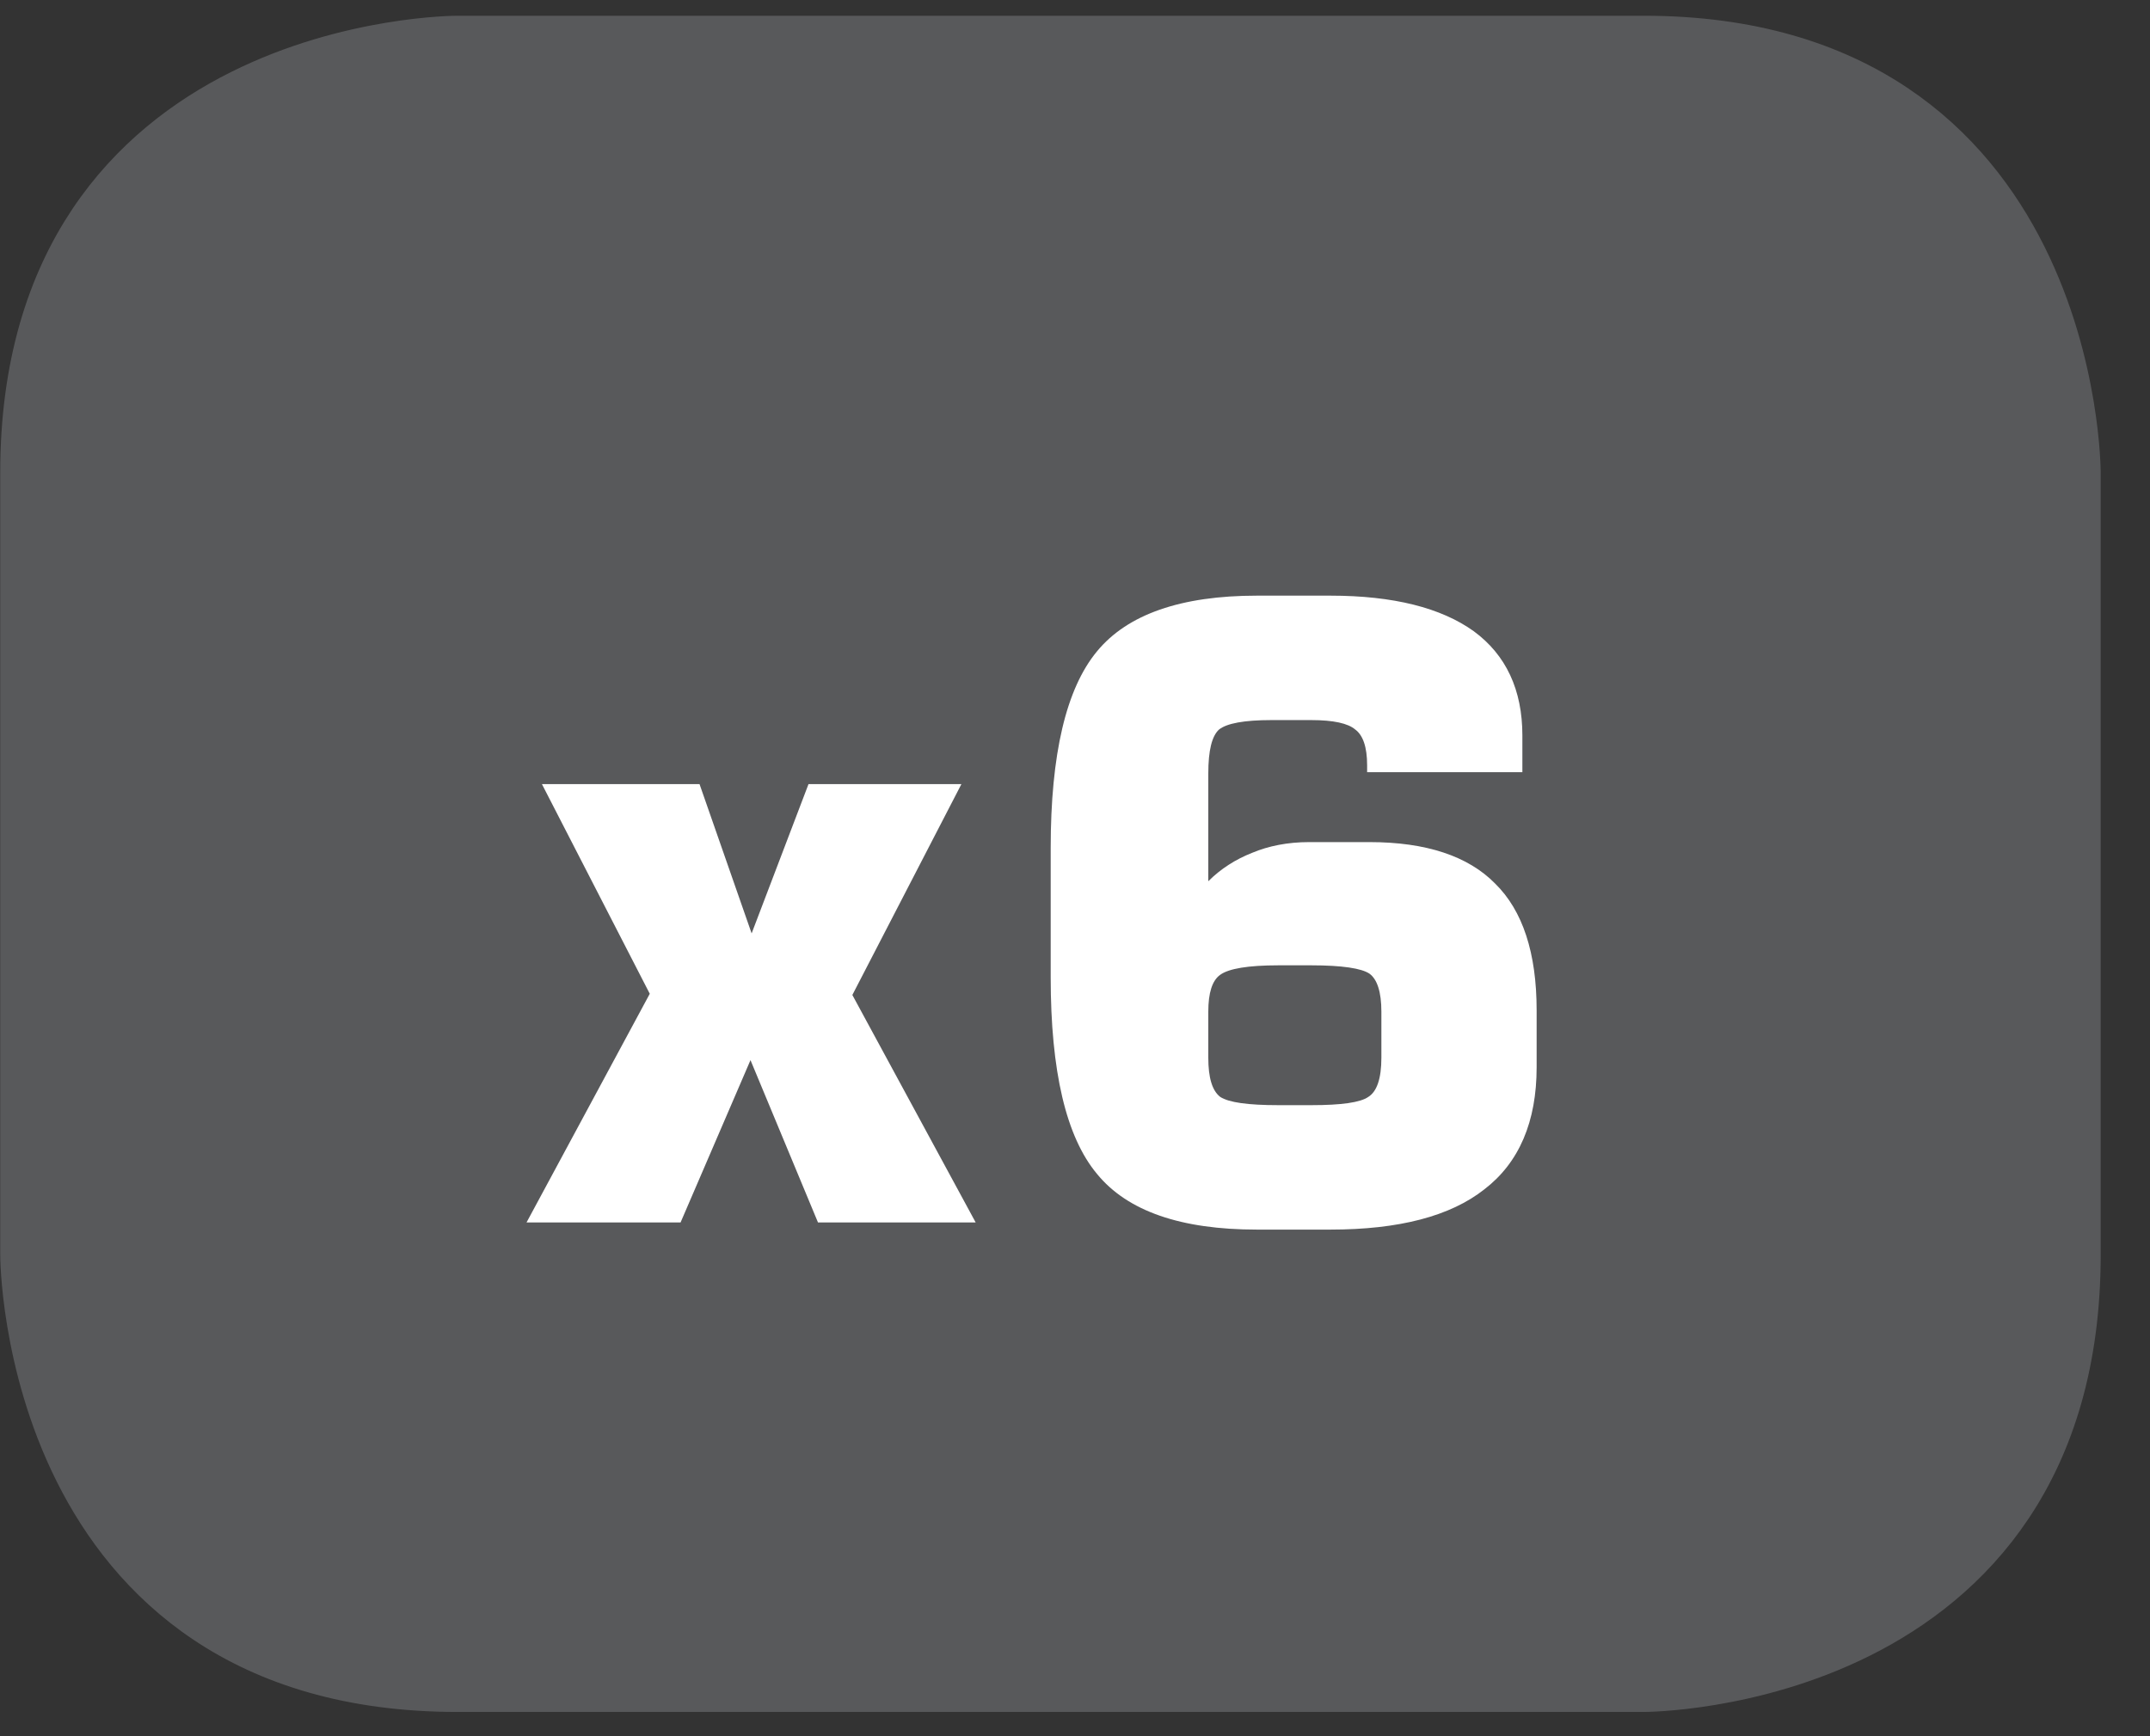<?xml version="1.0" encoding="UTF-8"?>
<svg xmlns="http://www.w3.org/2000/svg" xmlns:xlink="http://www.w3.org/1999/xlink" width="28.347pt" height="22.895pt" viewBox="0 0 28.347 22.895" version="1.2">
<rect x="0" y="0" width="28.347" height="22.895" fill="#333333" stroke="none"/>
<defs>
<g>
<symbol overflow="visible" id="glyph0-0">
<path style="stroke:none;" d="M 0.562 1.984 L 0.562 -7.922 L 6.172 -7.922 L 6.172 1.984 Z M 1.188 1.359 L 5.547 1.359 L 5.547 -7.297 L 1.188 -7.297 Z M 1.188 1.359 "/>
</symbol>
<symbol overflow="visible" id="glyph0-1">
<path style="stroke:none;" d="M 0.266 0 L 1.891 -3.016 L 0.469 -5.781 L 2.547 -5.781 L 3.234 -3.812 L 3.984 -5.781 L 6 -5.781 L 4.562 -3 L 6.188 0 L 4.109 0 L 3.219 -2.141 L 2.297 0 Z M 0.266 0 "/>
</symbol>
<symbol overflow="visible" id="glyph0-2">
<path style="stroke:none;" d="M 3.781 -1.547 L 4.219 -1.547 C 4.613 -1.547 4.863 -1.582 4.969 -1.656 C 5.082 -1.727 5.141 -1.898 5.141 -2.172 L 5.141 -2.781 C 5.141 -3.039 5.086 -3.207 4.984 -3.281 C 4.879 -3.352 4.621 -3.391 4.219 -3.391 L 3.781 -3.391 C 3.383 -3.391 3.129 -3.348 3.016 -3.266 C 2.91 -3.191 2.859 -3.027 2.859 -2.781 L 2.859 -2.172 C 2.859 -1.91 2.91 -1.738 3.016 -1.656 C 3.129 -1.582 3.383 -1.547 3.781 -1.547 Z M 7 -5.938 L 4.953 -5.938 L 4.953 -6.031 C 4.953 -6.27 4.898 -6.426 4.797 -6.5 C 4.703 -6.582 4.508 -6.625 4.219 -6.625 L 3.688 -6.625 C 3.332 -6.625 3.102 -6.582 3 -6.5 C 2.906 -6.414 2.859 -6.223 2.859 -5.922 L 2.859 -4.5 C 3.023 -4.664 3.219 -4.789 3.438 -4.875 C 3.652 -4.965 3.906 -5.016 4.188 -5.016 L 4.984 -5.016 C 5.73 -5.016 6.285 -4.832 6.641 -4.469 C 7.004 -4.113 7.188 -3.555 7.188 -2.797 L 7.188 -2.047 C 7.188 -1.328 6.957 -0.789 6.5 -0.438 C 6.051 -0.082 5.371 0.094 4.469 0.094 L 3.5 0.094 C 2.5 0.094 1.793 -0.148 1.391 -0.641 C 0.984 -1.129 0.781 -1.992 0.781 -3.234 L 0.781 -4.938 C 0.781 -6.176 0.984 -7.039 1.391 -7.531 C 1.793 -8.02 2.5 -8.266 3.5 -8.266 L 4.469 -8.266 C 5.301 -8.266 5.93 -8.105 6.359 -7.797 C 6.785 -7.484 7 -7.023 7 -6.422 Z M 7 -5.938 "/>
</symbol>
</g>
<clipPath id="clip1">
  <path d="M 0 0.207 L 27.707 0.207 L 27.707 22.586 L 0 22.586 Z M 0 0.207 "/>
</clipPath>
</defs>
<g id="surface1">
<g clip-path="url(#clip1)" clip-rule="nonzero">
<path style="fill-rule:nonzero;fill:rgb(34.509%,34.901%,35.686%);fill-opacity:1;stroke-width:1;stroke-linecap:butt;stroke-linejoin:miter;stroke:rgb(34.509%,34.901%,35.686%);stroke-opacity:1;stroke-miterlimit:10;" d="M 0.001 0 C 0.001 0 -5.669 0 -5.669 -5.67 L -5.669 -16.224 C -5.669 -16.224 -5.669 -21.895 0.001 -21.895 L 16.01 -21.895 C 16.01 -21.895 21.677 -21.895 21.677 -16.224 L 21.677 -5.67 C 21.677 -5.67 21.677 0 16.01 0 Z M 0.001 0 " transform="matrix(0.977,0,0,-0.977,6.03,0.696)"/>
</g>
<g style="fill:rgb(100%,100%,100%);fill-opacity:1;">
  <use xlink:href="#glyph0-1" x="6.676" y="16.121"/>
  <use xlink:href="#glyph0-2" x="13.072" y="16.121"/>
</g>
</g>
</svg>
